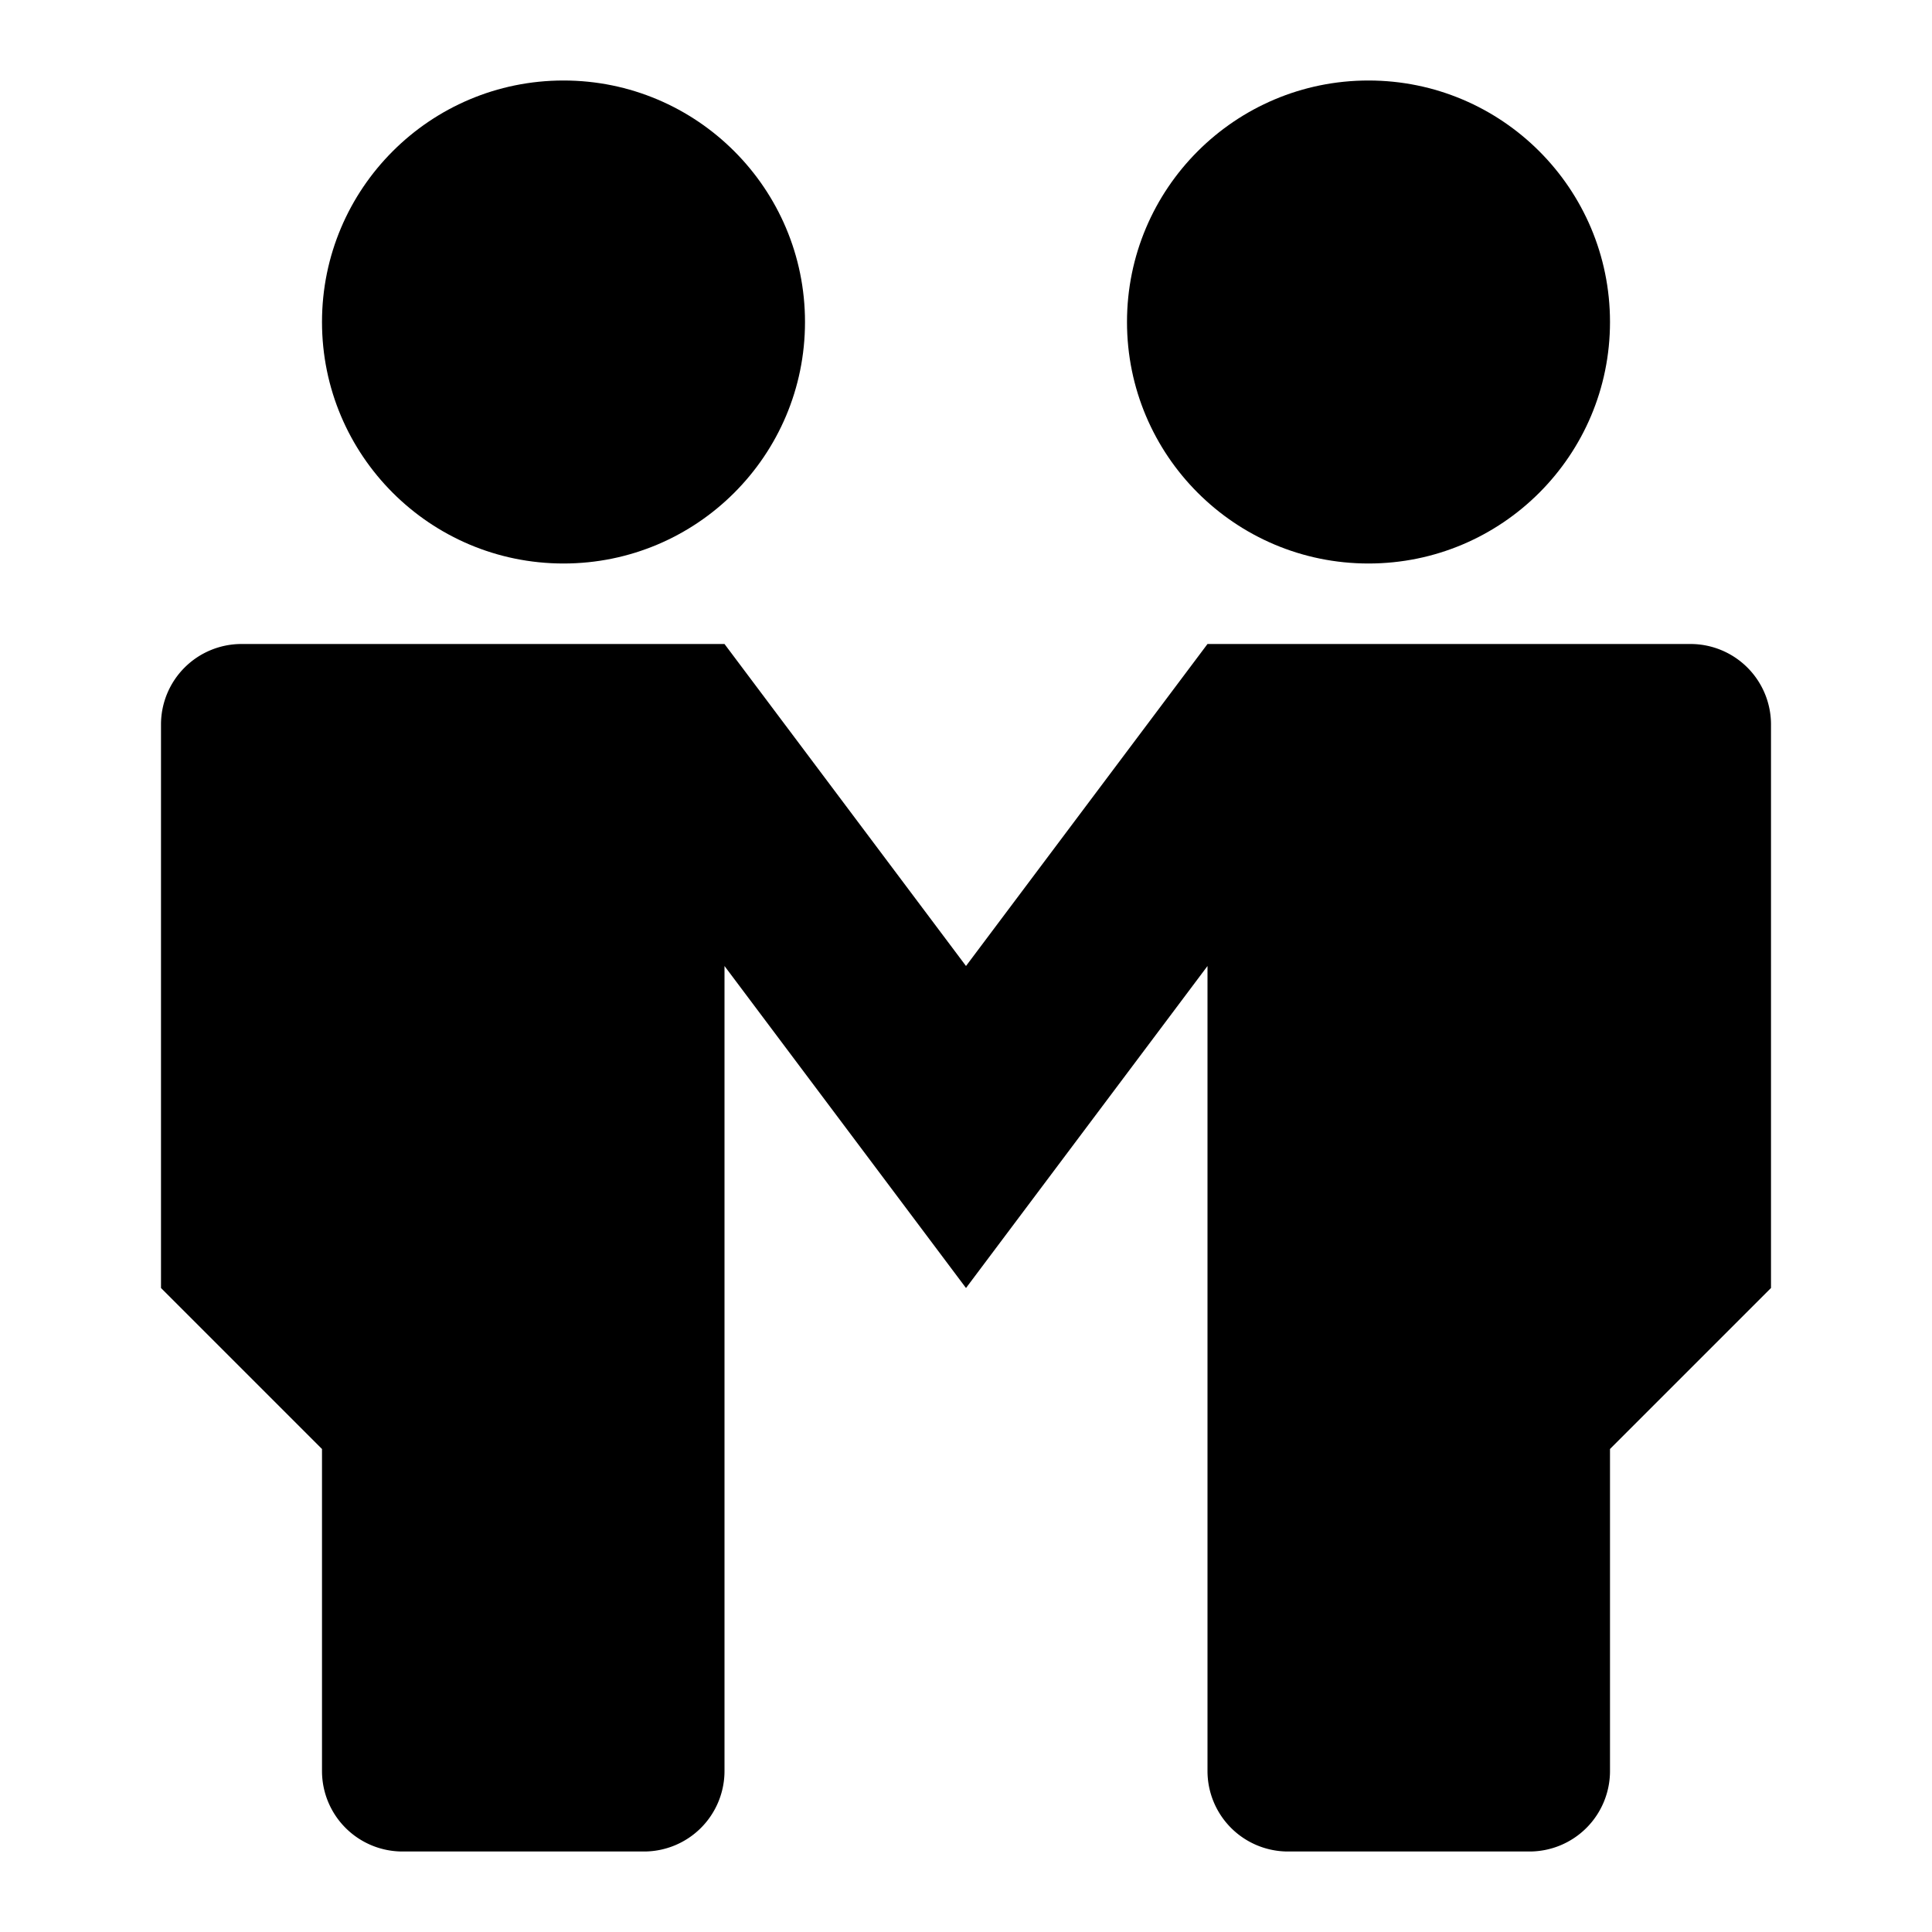 <svg xmlns="http://www.w3.org/2000/svg" viewBox="0 0 24 24" style="enable-background:new 0 0 24 24"><path d="M21 8h-6l-3 4-3-4H3a1 1 0 00-1 1v7l2 2v4a1 1 0 001 1h3a1 1 0 001-1V12l3 4 3-4v10a1 1 0 001 1h3a1 1 0 001-1v-4l2-2V9a1 1 0 00-1-1z"/><circle cx="7" cy="4" r="3"/><circle cx="17" cy="4" r="3"/></svg>
